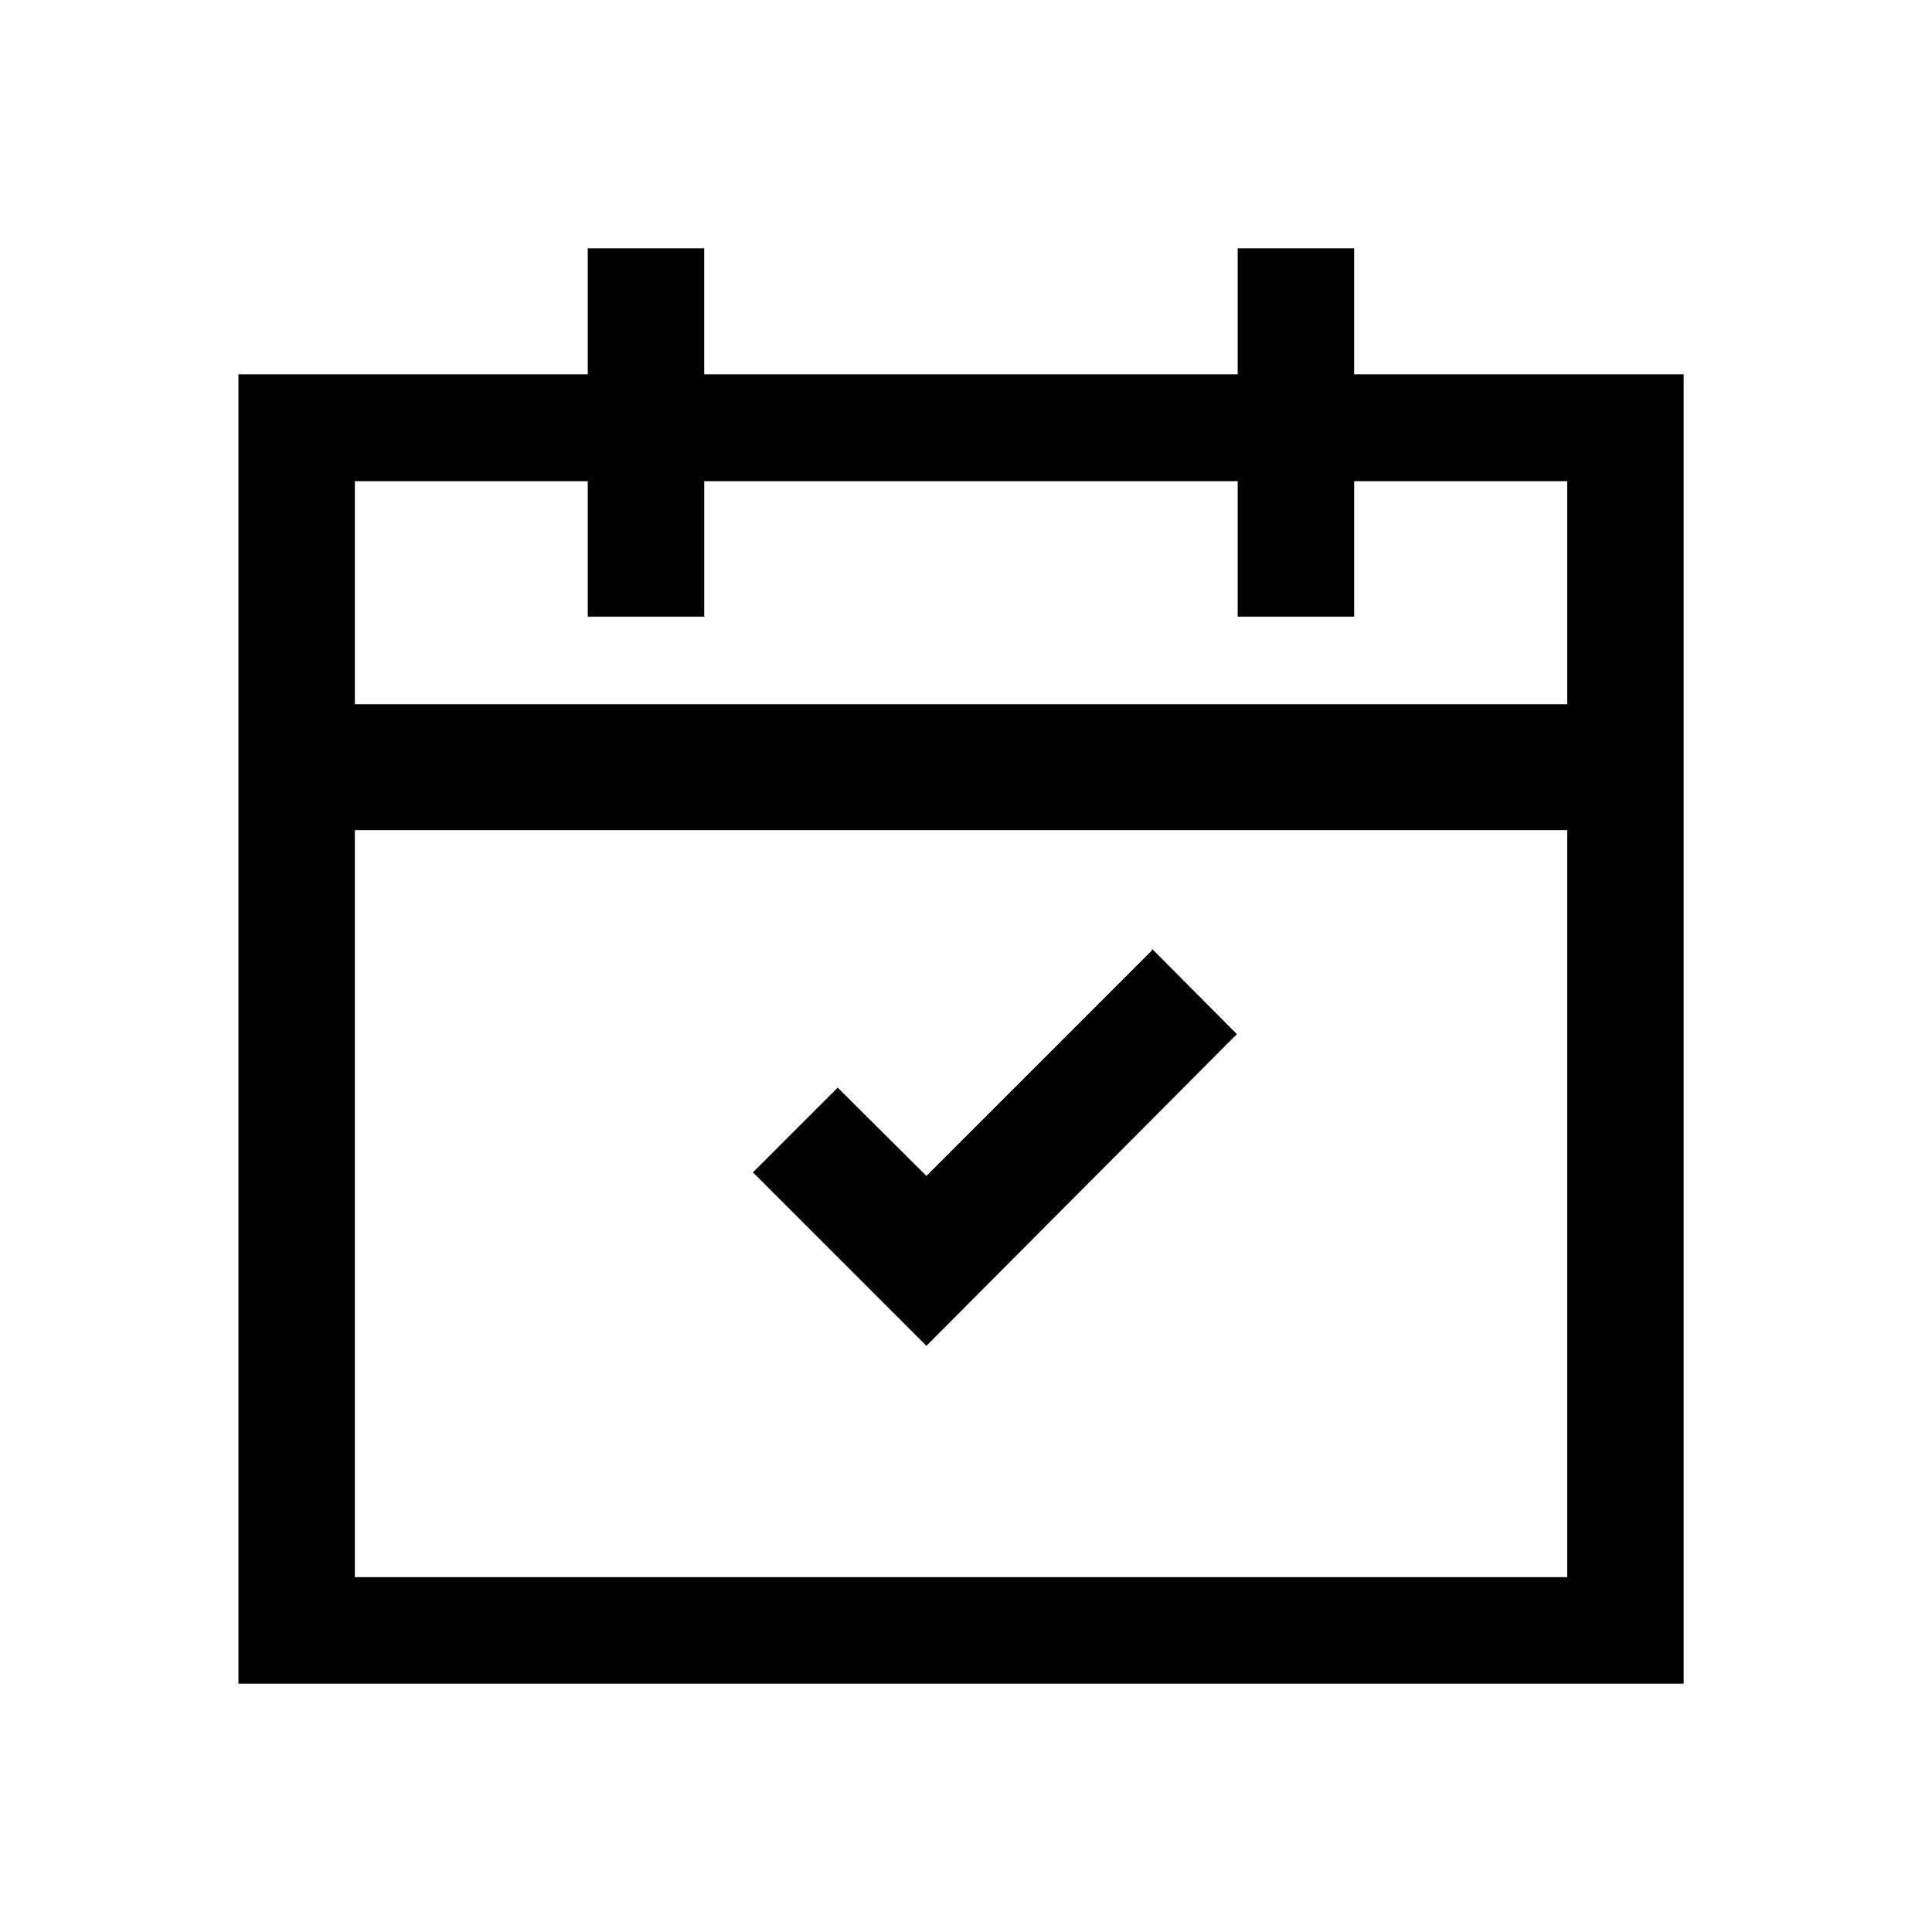 <?xml version="1.0" encoding="UTF-8"?>
<!-- The Best Svg Icon site in the world: iconSvg.co, Visit us! https://iconsvg.co -->
<svg fill="#000000" width="800px" height="800px" version="1.1" viewBox="144 144 512 512" xmlns="http://www.w3.org/2000/svg">
 <path d="m330.62 209.81v33.379h141.38v-33.379h30.859v33.379h87.328v347h-383v-347h92.574v-33.379zm228.71 154.19h-321.29v197.96h321.29zm-110 31.488 22.461 22.566-82.285 82.605-45.973-45.973 22.461-22.461 23.512 23.406 59.723-59.723zm-149.57-123.96h-61.719v59.094h321.29v-59.094h-56.469v35.895h-30.859v-35.895h-141.38v35.895h-30.859z"/>
</svg>